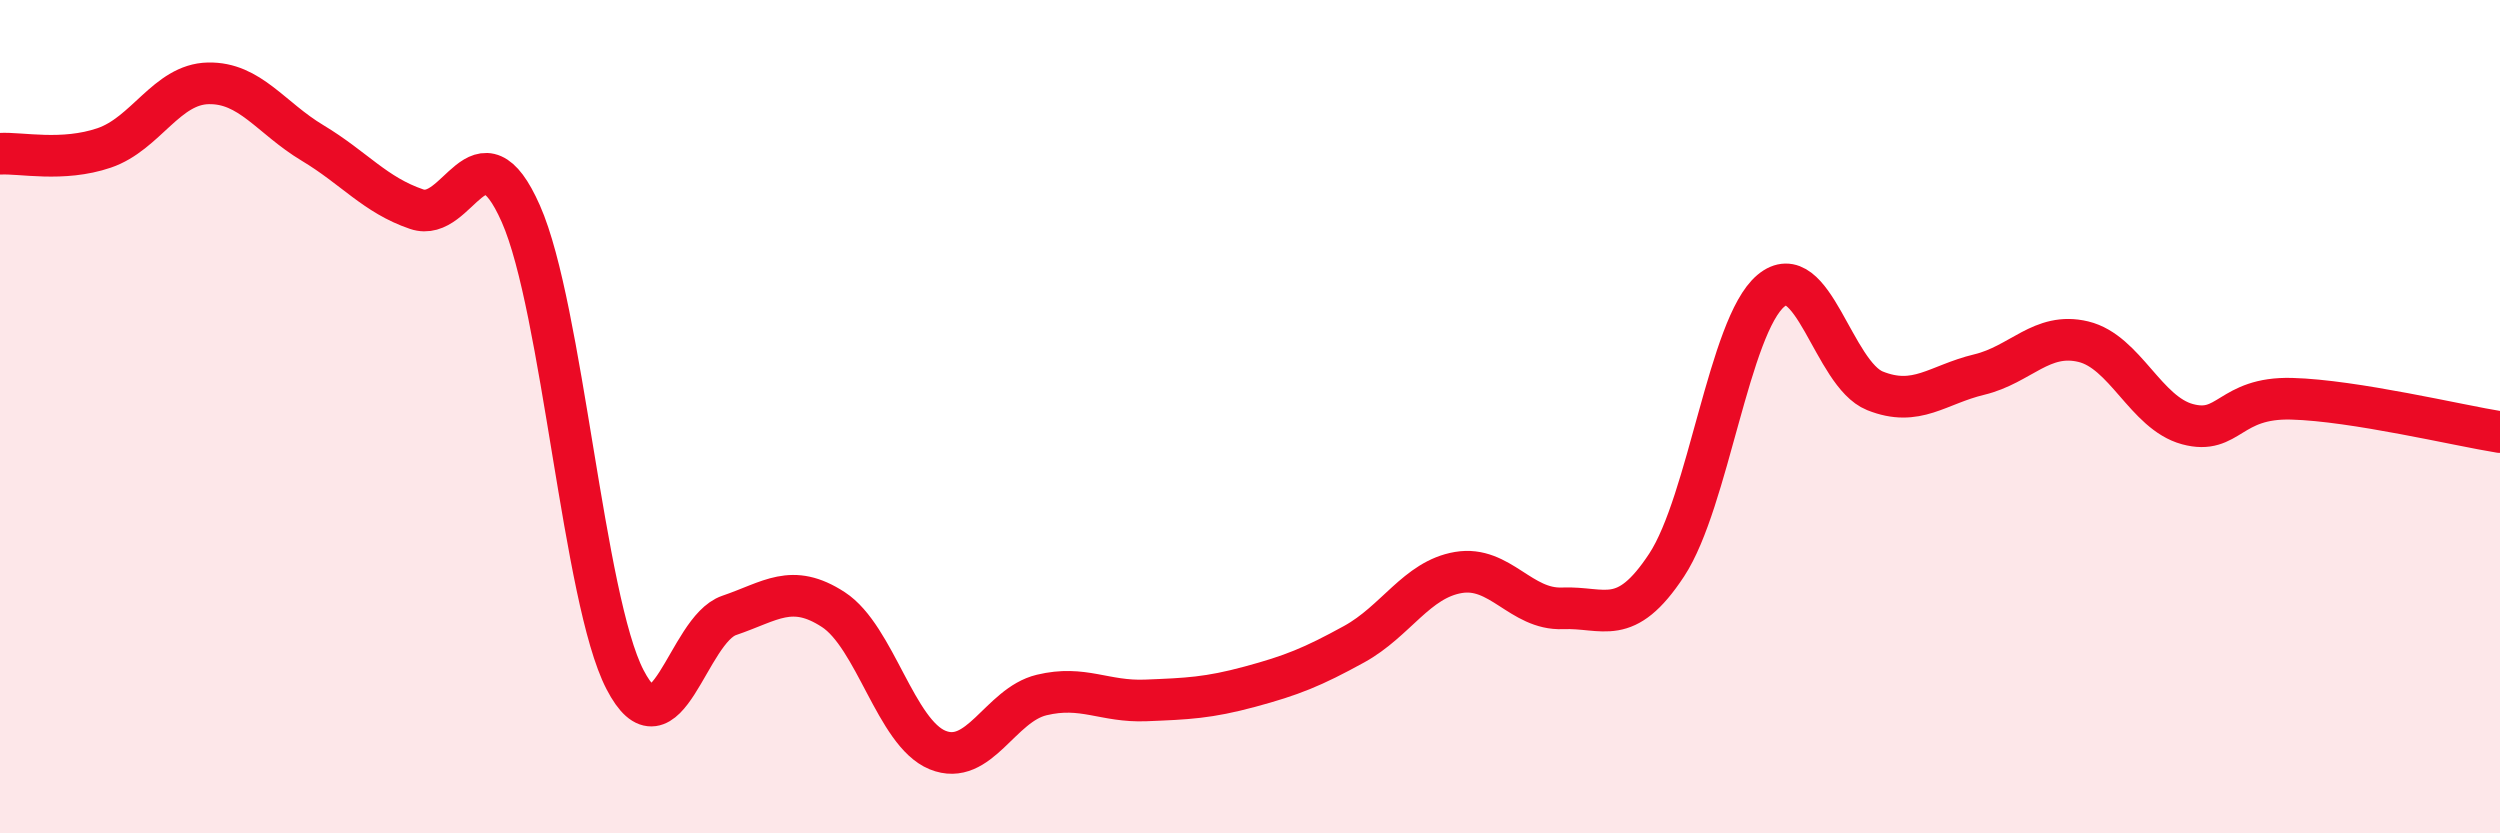 
    <svg width="60" height="20" viewBox="0 0 60 20" xmlns="http://www.w3.org/2000/svg">
      <path
        d="M 0,3.69 C 0.5,3.66 1.5,3.89 2.5,3.55 C 3.5,3.21 4,2.02 5,2 C 6,1.98 6.5,2.83 7.5,3.43 C 8.5,4.03 9,4.68 10,5.02 C 11,5.36 11.5,2.87 12.5,5.13 C 13.5,7.39 14,14.38 15,16.31 C 16,18.24 16.5,15.11 17.5,14.77 C 18.5,14.43 19,13.98 20,14.63 C 21,15.28 21.5,17.59 22.5,18 C 23.5,18.41 24,16.92 25,16.68 C 26,16.44 26.5,16.85 27.5,16.81 C 28.5,16.77 29,16.75 30,16.48 C 31,16.21 31.5,16.01 32.5,15.46 C 33.5,14.91 34,13.91 35,13.74 C 36,13.57 36.5,14.64 37.5,14.6 C 38.5,14.56 39,15.08 40,13.56 C 41,12.04 41.5,7.82 42.5,6.98 C 43.5,6.14 44,8.98 45,9.38 C 46,9.78 46.5,9.23 47.5,8.99 C 48.5,8.75 49,7.96 50,8.2 C 51,8.44 51.5,9.91 52.5,10.18 C 53.5,10.45 53.5,9.53 55,9.57 C 56.5,9.61 59,10.21 60,10.37L60 20L0 20Z"
        fill="#EB0A25"
        opacity="0.1"
        stroke-linecap="round"
        stroke-linejoin="round"
      />
      <path
        d="M 0,3.69 C 0.5,3.66 1.5,3.89 2.5,3.55 C 3.5,3.21 4,2.02 5,2 C 6,1.98 6.5,2.83 7.5,3.43 C 8.5,4.03 9,4.68 10,5.02 C 11,5.36 11.5,2.87 12.5,5.13 C 13.5,7.39 14,14.38 15,16.31 C 16,18.24 16.5,15.11 17.5,14.77 C 18.5,14.43 19,13.98 20,14.63 C 21,15.28 21.5,17.59 22.5,18 C 23.5,18.41 24,16.92 25,16.68 C 26,16.44 26.5,16.85 27.5,16.81 C 28.5,16.77 29,16.75 30,16.48 C 31,16.21 31.5,16.01 32.5,15.46 C 33.5,14.91 34,13.91 35,13.74 C 36,13.57 36.5,14.64 37.5,14.6 C 38.5,14.56 39,15.08 40,13.56 C 41,12.04 41.5,7.82 42.5,6.98 C 43.5,6.14 44,8.98 45,9.38 C 46,9.78 46.5,9.23 47.5,8.99 C 48.5,8.75 49,7.96 50,8.2 C 51,8.44 51.5,9.91 52.5,10.18 C 53.5,10.45 53.5,9.53 55,9.57 C 56.5,9.61 59,10.21 60,10.37"
        stroke="#EB0A25"
        stroke-width="1"
        fill="none"
        stroke-linecap="round"
        stroke-linejoin="round"
      />
    </svg>
  